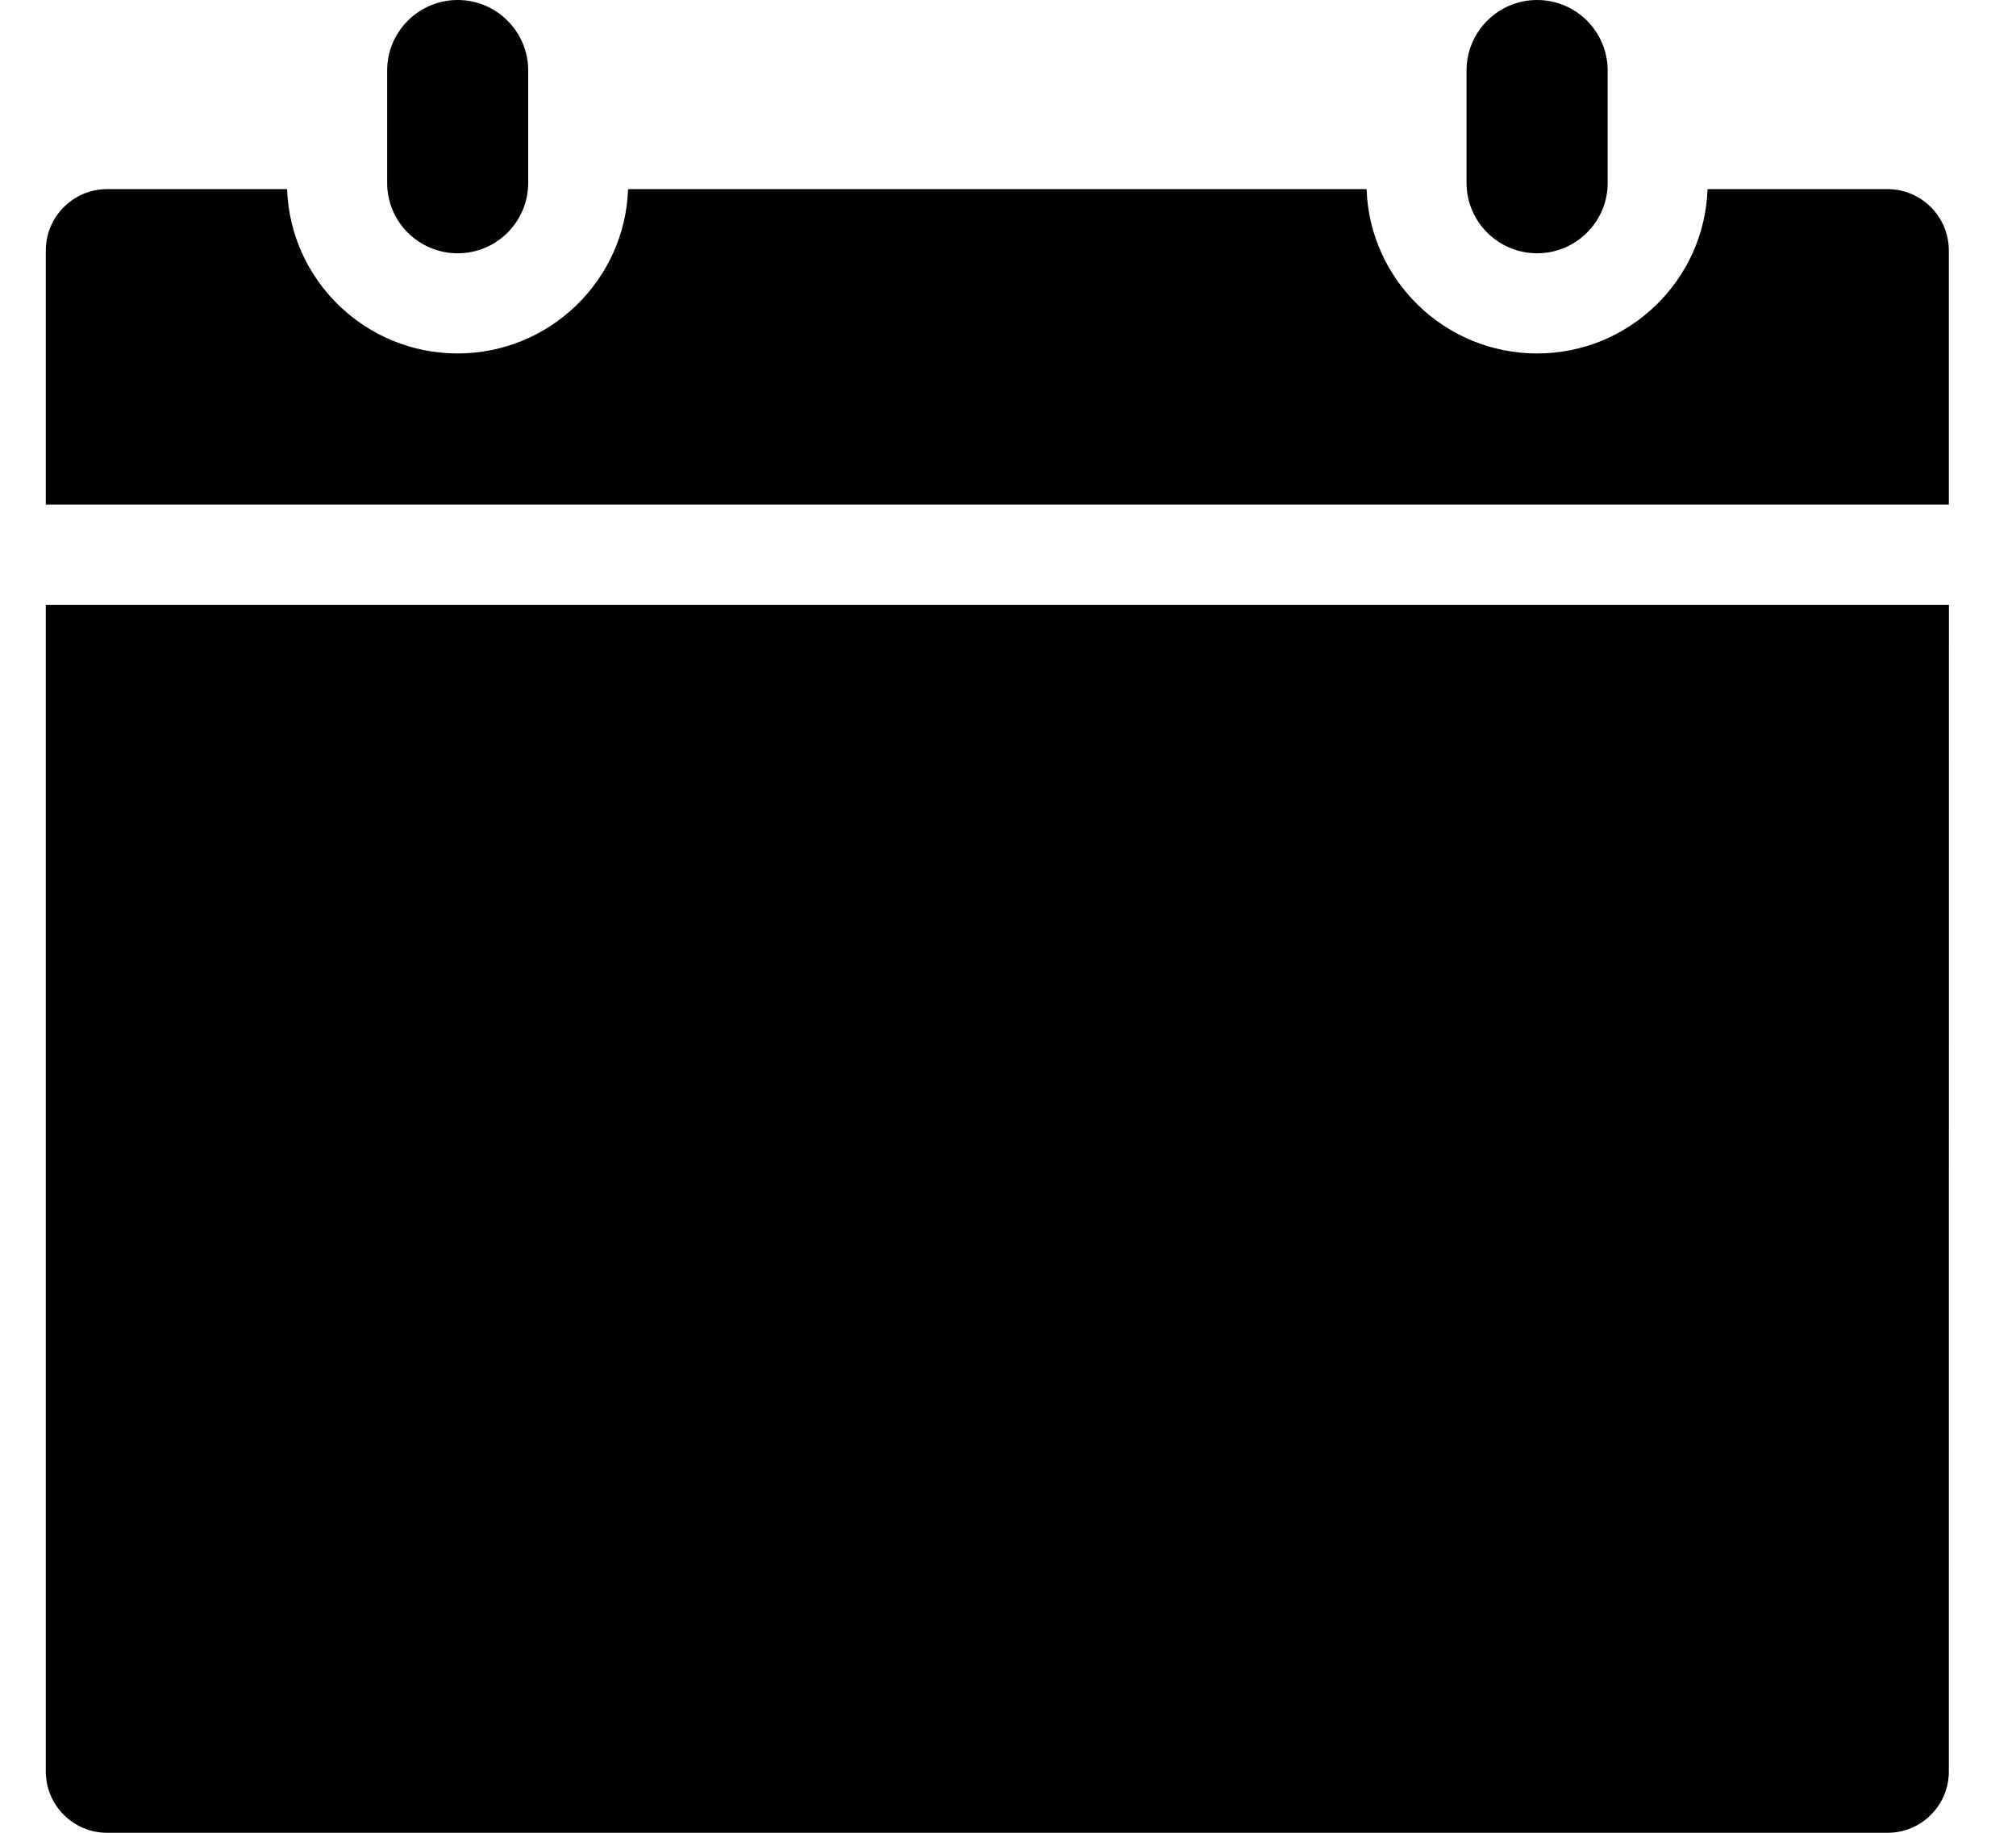 <svg width="22" height="20" viewBox="0 0 22 20" fill="none" xmlns="http://www.w3.org/2000/svg">
<path d="M4.995 2.764C5.42 2.764 5.764 2.419 5.764 1.996V0.77C5.764 0.345 5.419 0 4.995 0C4.569 0 4.225 0.345 4.225 0.77V1.996C4.224 2.419 4.569 2.764 4.995 2.764Z" fill="black"/>
<path d="M16.774 2.764C17.199 2.764 17.544 2.419 17.544 1.996L17.544 0.77C17.544 0.345 17.199 0 16.774 0C16.349 0 16.004 0.345 16.004 0.77V1.996C16.004 2.419 16.349 2.764 16.774 2.764Z" fill="black"/>
<path d="M0.5 19.332C0.5 19.699 0.799 20 1.168 20H20.6C20.969 20 21.267 19.699 21.267 19.332L21.268 6.6H0.5L0.5 19.332Z" fill="black"/>
<path d="M20.599 2.064H18.634C18.6 3.058 17.779 3.857 16.774 3.857C15.768 3.857 14.947 3.058 14.913 2.064H6.854C6.82 3.058 5.999 3.857 4.993 3.857C3.988 3.857 3.167 3.058 3.133 2.064H1.168C0.799 2.064 0.5 2.366 0.5 2.732V5.506H21.267V2.732C21.267 2.366 20.968 2.064 20.599 2.064Z" fill="black"/>
</svg>
